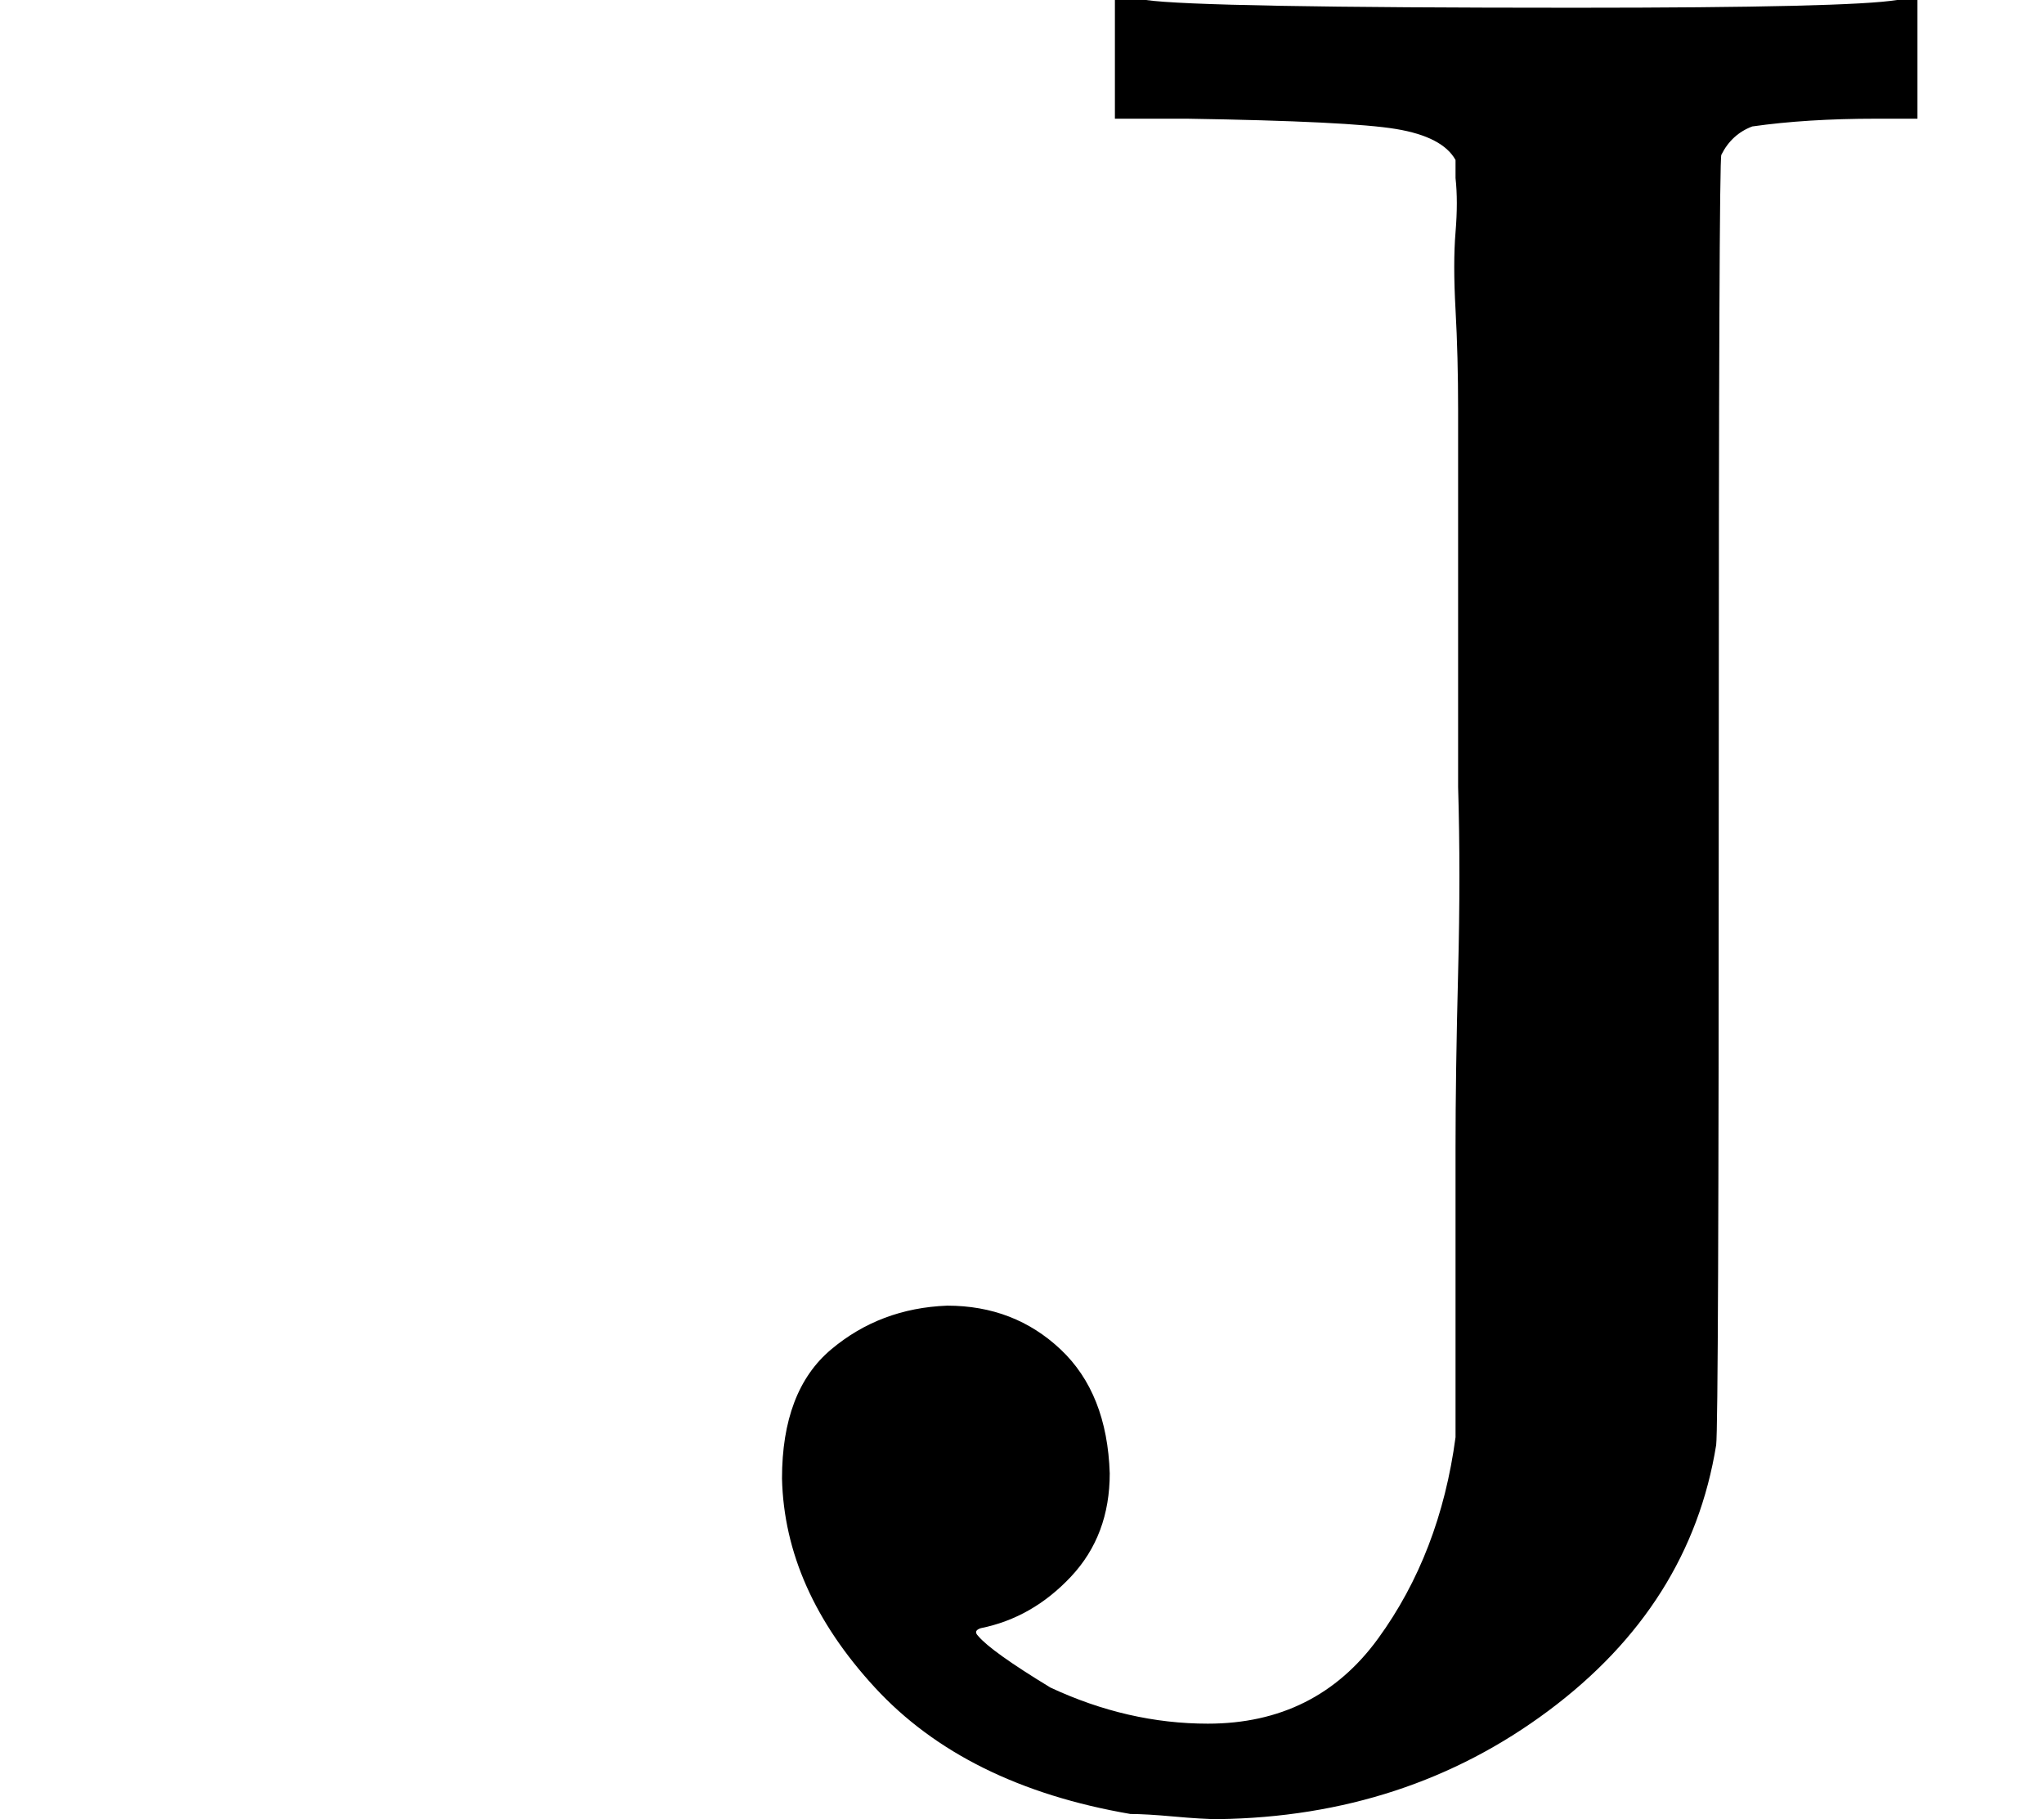 <svg style="vertical-align:-.05ex" xmlns="http://www.w3.org/2000/svg" width="1.792ex" height="1.595ex" viewBox="0 -683 792 705"><g data-mml-node="math" stroke="currentColor" fill="currentColor" stroke-width="0"><path data-c="4A" d="M367-177q26 0 44 17t19 48q0 24-15 40t-35 20q-3 1-1 3 5 6 28 20 30 14 61 14 42 0 66-33t30-78v-112q0-29 1-68t0-72v-146q0-21-1-39t0-30 0-21v-7q-5-9-23-12t-81-4h-28v-46h12q21 3 166 3 107 0 125-3h8v46h-16q-27 0-48 3-8 3-12 11-1 2-1 247t-1 253q-10 62-65 103T472 22q-6 0-17-1t-17-1q-64-11-99-49t-36-81q0-34 19-50t45-17z" stroke="none" data-mml-node="mi"/></g></svg>